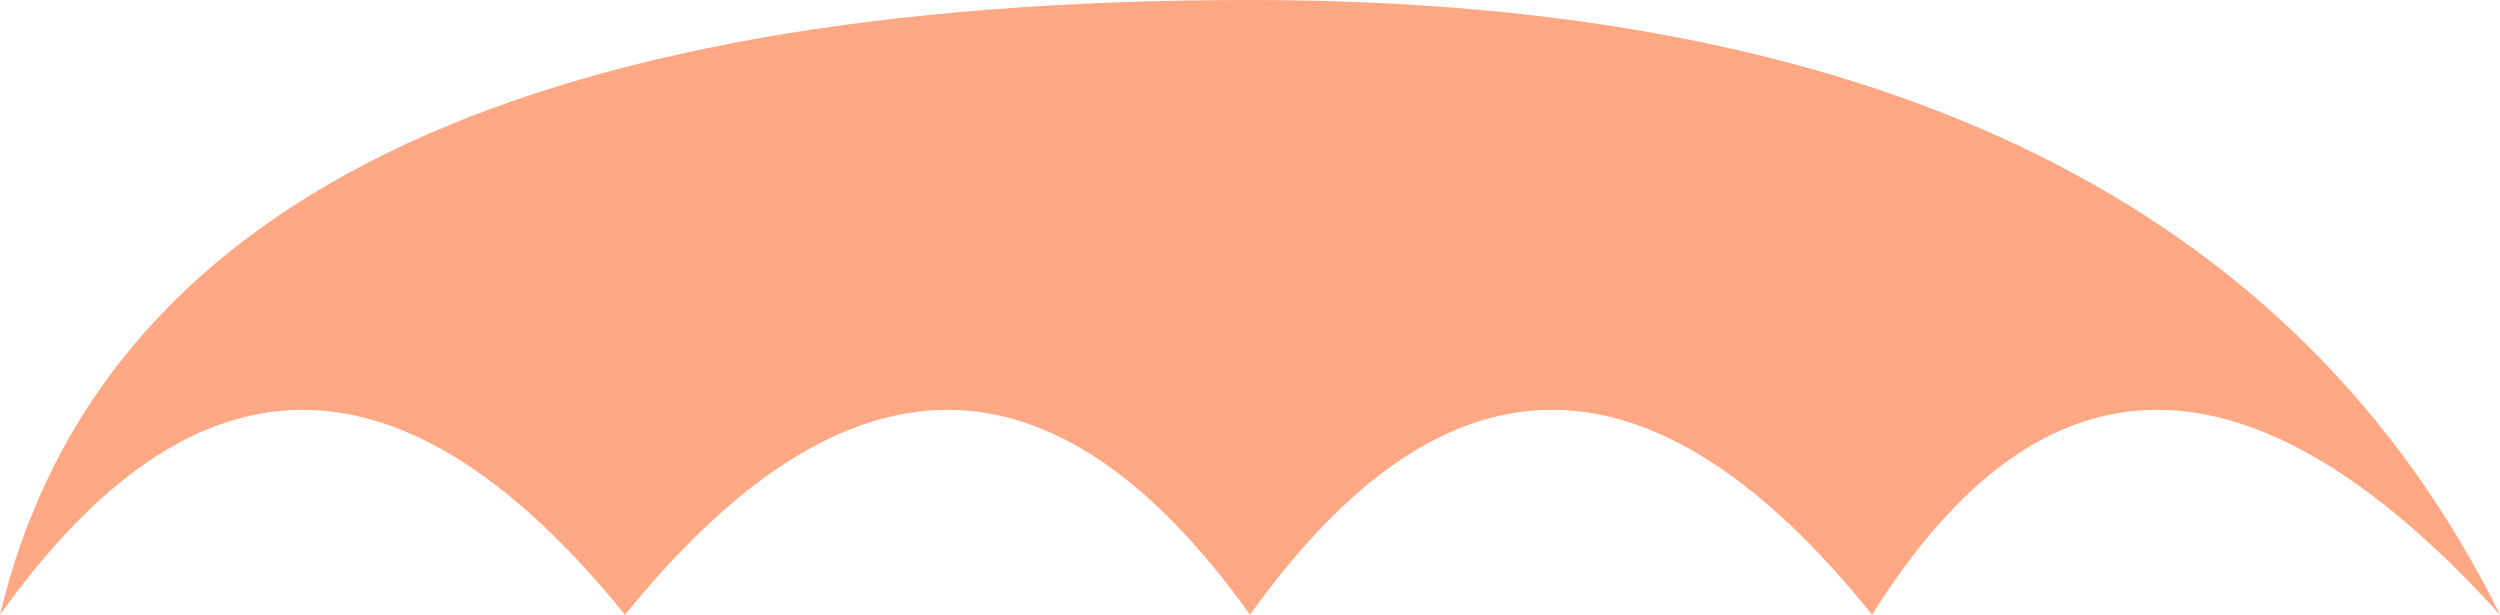
      <svg
        width="854"
        height="210"
        viewBox="0 0 854 210"
        xmlns="http://www.w3.org/2000/svg"
      >
        <style>
      .text {   font-size: 70px;   font-weight: 700;   font-family: -apple-system,BlinkMacSystemFont,Segoe UI,Helvetica,Arial,sans-serif,Apple Color Emoji,Segoe UI Emoji;  } .desc {   font-size: 20px;   font-weight: 500;   font-family: -apple-system,BlinkMacSystemFont,Segoe UI,Helvetica,Arial,sans-serif,Apple Color Emoji,Segoe UI Emoji;  } 
      .text, .desc {   animation: fadeIn 1.2s ease-in-out forwards;  } @keyframes fadeIn {   from {     opacity: 0;   }   to {     opacity: 1;   }  } 
    </style>
        <svg
          xmlns="http://www.w3.org/2000/svg"
          viewBox="0 0 854 210"
        >
          
          <path fill="#FFA883"  fill-opacity="1"
          d="M 427 210 Q 327 70 213.5 210 Q 100 70 0 210 Q 50 0 427 0 Q 750 0 854 210 Q 727 70 639.5 210 Q 527 70 427 210"></path>
        </svg>
         
        
      </svg>
    